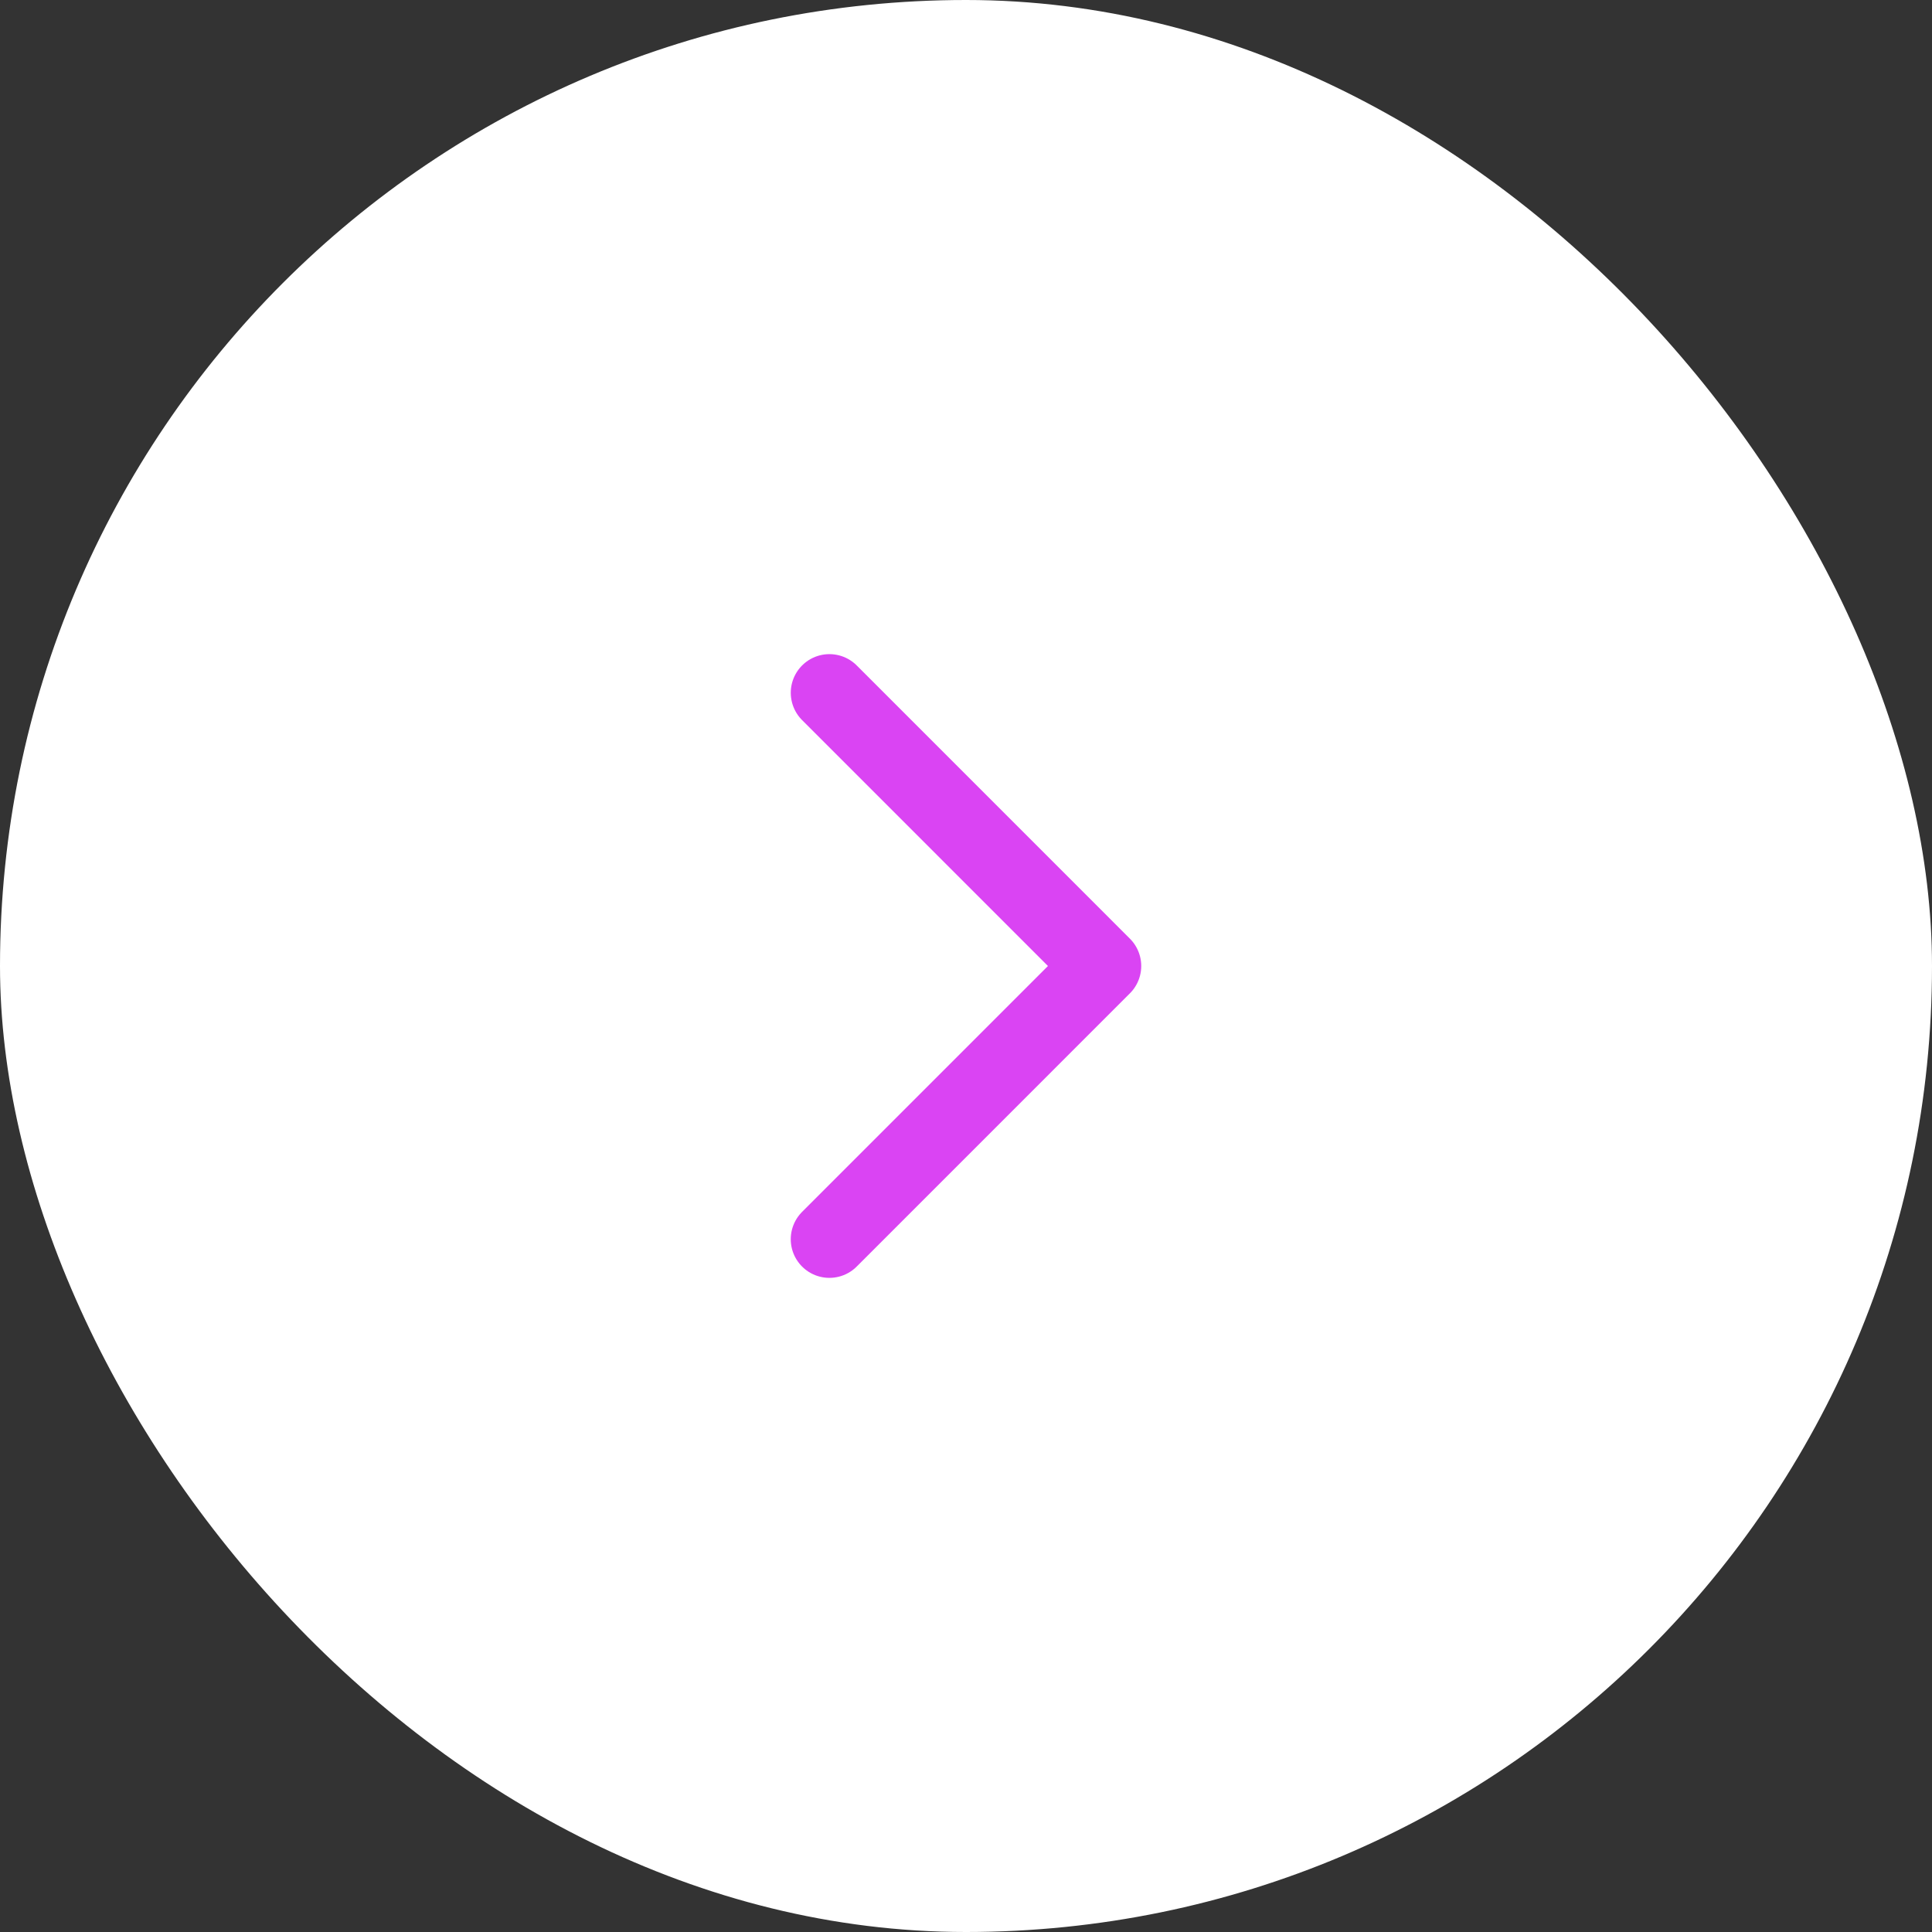 <svg xmlns="http://www.w3.org/2000/svg" width="100" height="100" fill="none"><rect width="100%" height="100%" fill="#333333" stroke="none"/><rect width="100" height="100" fill="#fff" rx="50"/><path stroke="#DA44F3" stroke-linecap="round" stroke-width="4" d="M57.07 50 42.93 35.858M42.929 64.142 57.07 50"/></svg>